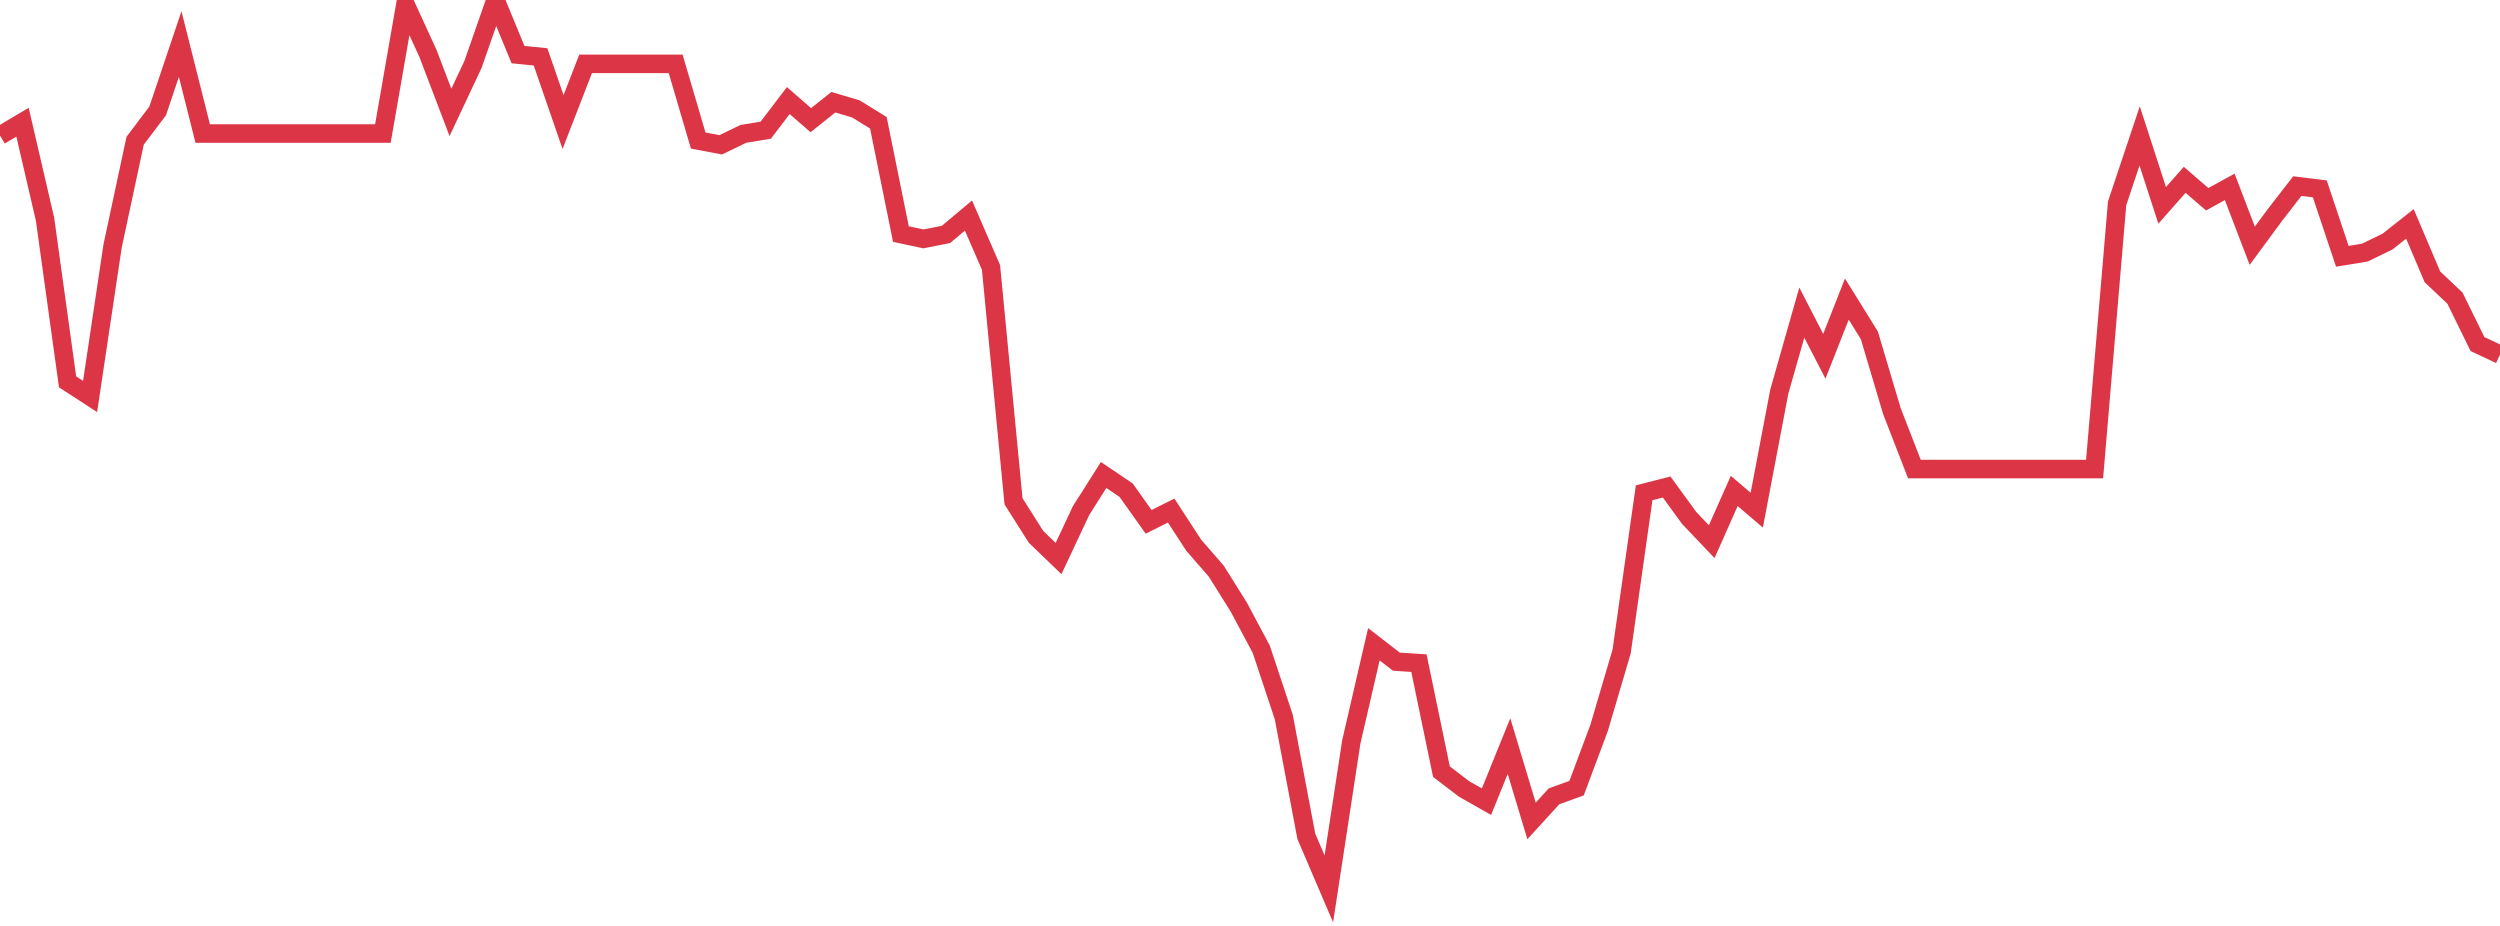 <?xml version="1.0" standalone="no"?>
<!DOCTYPE svg PUBLIC "-//W3C//DTD SVG 1.1//EN" "http://www.w3.org/Graphics/SVG/1.1/DTD/svg11.dtd">
<svg width="135" height="50" viewBox="0 0 135 50" preserveAspectRatio="none" class="sparkline" xmlns="http://www.w3.org/2000/svg"
xmlns:xlink="http://www.w3.org/1999/xlink"><path  class="sparkline--line" d="M 0 7.32 L 0 7.32 L 1.216 6.6 L 2.432 11.84 L 3.649 20.62 L 4.865 21.41 L 6.081 13.28 L 7.297 7.6 L 8.514 5.99 L 9.73 2.38 L 10.946 7.21 L 12.162 7.21 L 13.378 7.21 L 14.595 7.21 L 15.811 7.21 L 17.027 7.21 L 18.243 7.21 L 19.459 7.21 L 20.676 7.21 L 21.892 0.23 L 23.108 2.88 L 24.324 6.07 L 25.541 3.48 L 26.757 0 L 27.973 2.95 L 29.189 3.07 L 30.405 6.59 L 31.622 3.45 L 32.838 3.45 L 34.054 3.45 L 35.27 3.45 L 36.486 3.45 L 37.703 7.59 L 38.919 7.82 L 40.135 7.23 L 41.351 7.03 L 42.568 5.43 L 43.784 6.49 L 45 5.52 L 46.216 5.88 L 47.432 6.63 L 48.649 12.64 L 49.865 12.9 L 51.081 12.66 L 52.297 11.64 L 53.514 14.44 L 54.73 27.07 L 55.946 28.99 L 57.162 30.16 L 58.378 27.57 L 59.595 25.65 L 60.811 26.47 L 62.027 28.18 L 63.243 27.57 L 64.459 29.44 L 65.676 30.84 L 66.892 32.78 L 68.108 35.06 L 69.324 38.72 L 70.541 45.16 L 71.757 48 L 72.973 40.05 L 74.189 34.79 L 75.405 35.73 L 76.622 35.81 L 77.838 41.67 L 79.054 42.6 L 80.27 43.29 L 81.486 40.29 L 82.703 44.33 L 83.919 43 L 85.135 42.56 L 86.351 39.31 L 87.568 35.18 L 88.784 26.61 L 90 26.3 L 91.216 27.97 L 92.432 29.25 L 93.649 26.51 L 94.865 27.55 L 96.081 21.15 L 97.297 16.88 L 98.514 19.24 L 99.73 16.15 L 100.946 18.11 L 102.162 22.2 L 103.378 25.33 L 104.595 25.33 L 105.811 25.33 L 107.027 25.33 L 108.243 25.33 L 109.459 25.33 L 110.676 25.33 L 111.892 25.33 L 113.108 25.33 L 114.324 10.98 L 115.541 7.34 L 116.757 11.09 L 117.973 9.71 L 119.189 10.76 L 120.405 10.09 L 121.622 13.27 L 122.838 11.62 L 124.054 10.05 L 125.27 10.2 L 126.486 13.84 L 127.703 13.64 L 128.919 13.05 L 130.135 12.09 L 131.351 14.95 L 132.568 16.1 L 133.784 18.58 L 135 19.15" fill="none" stroke-width="1" stroke="#dc3545"></path></svg>